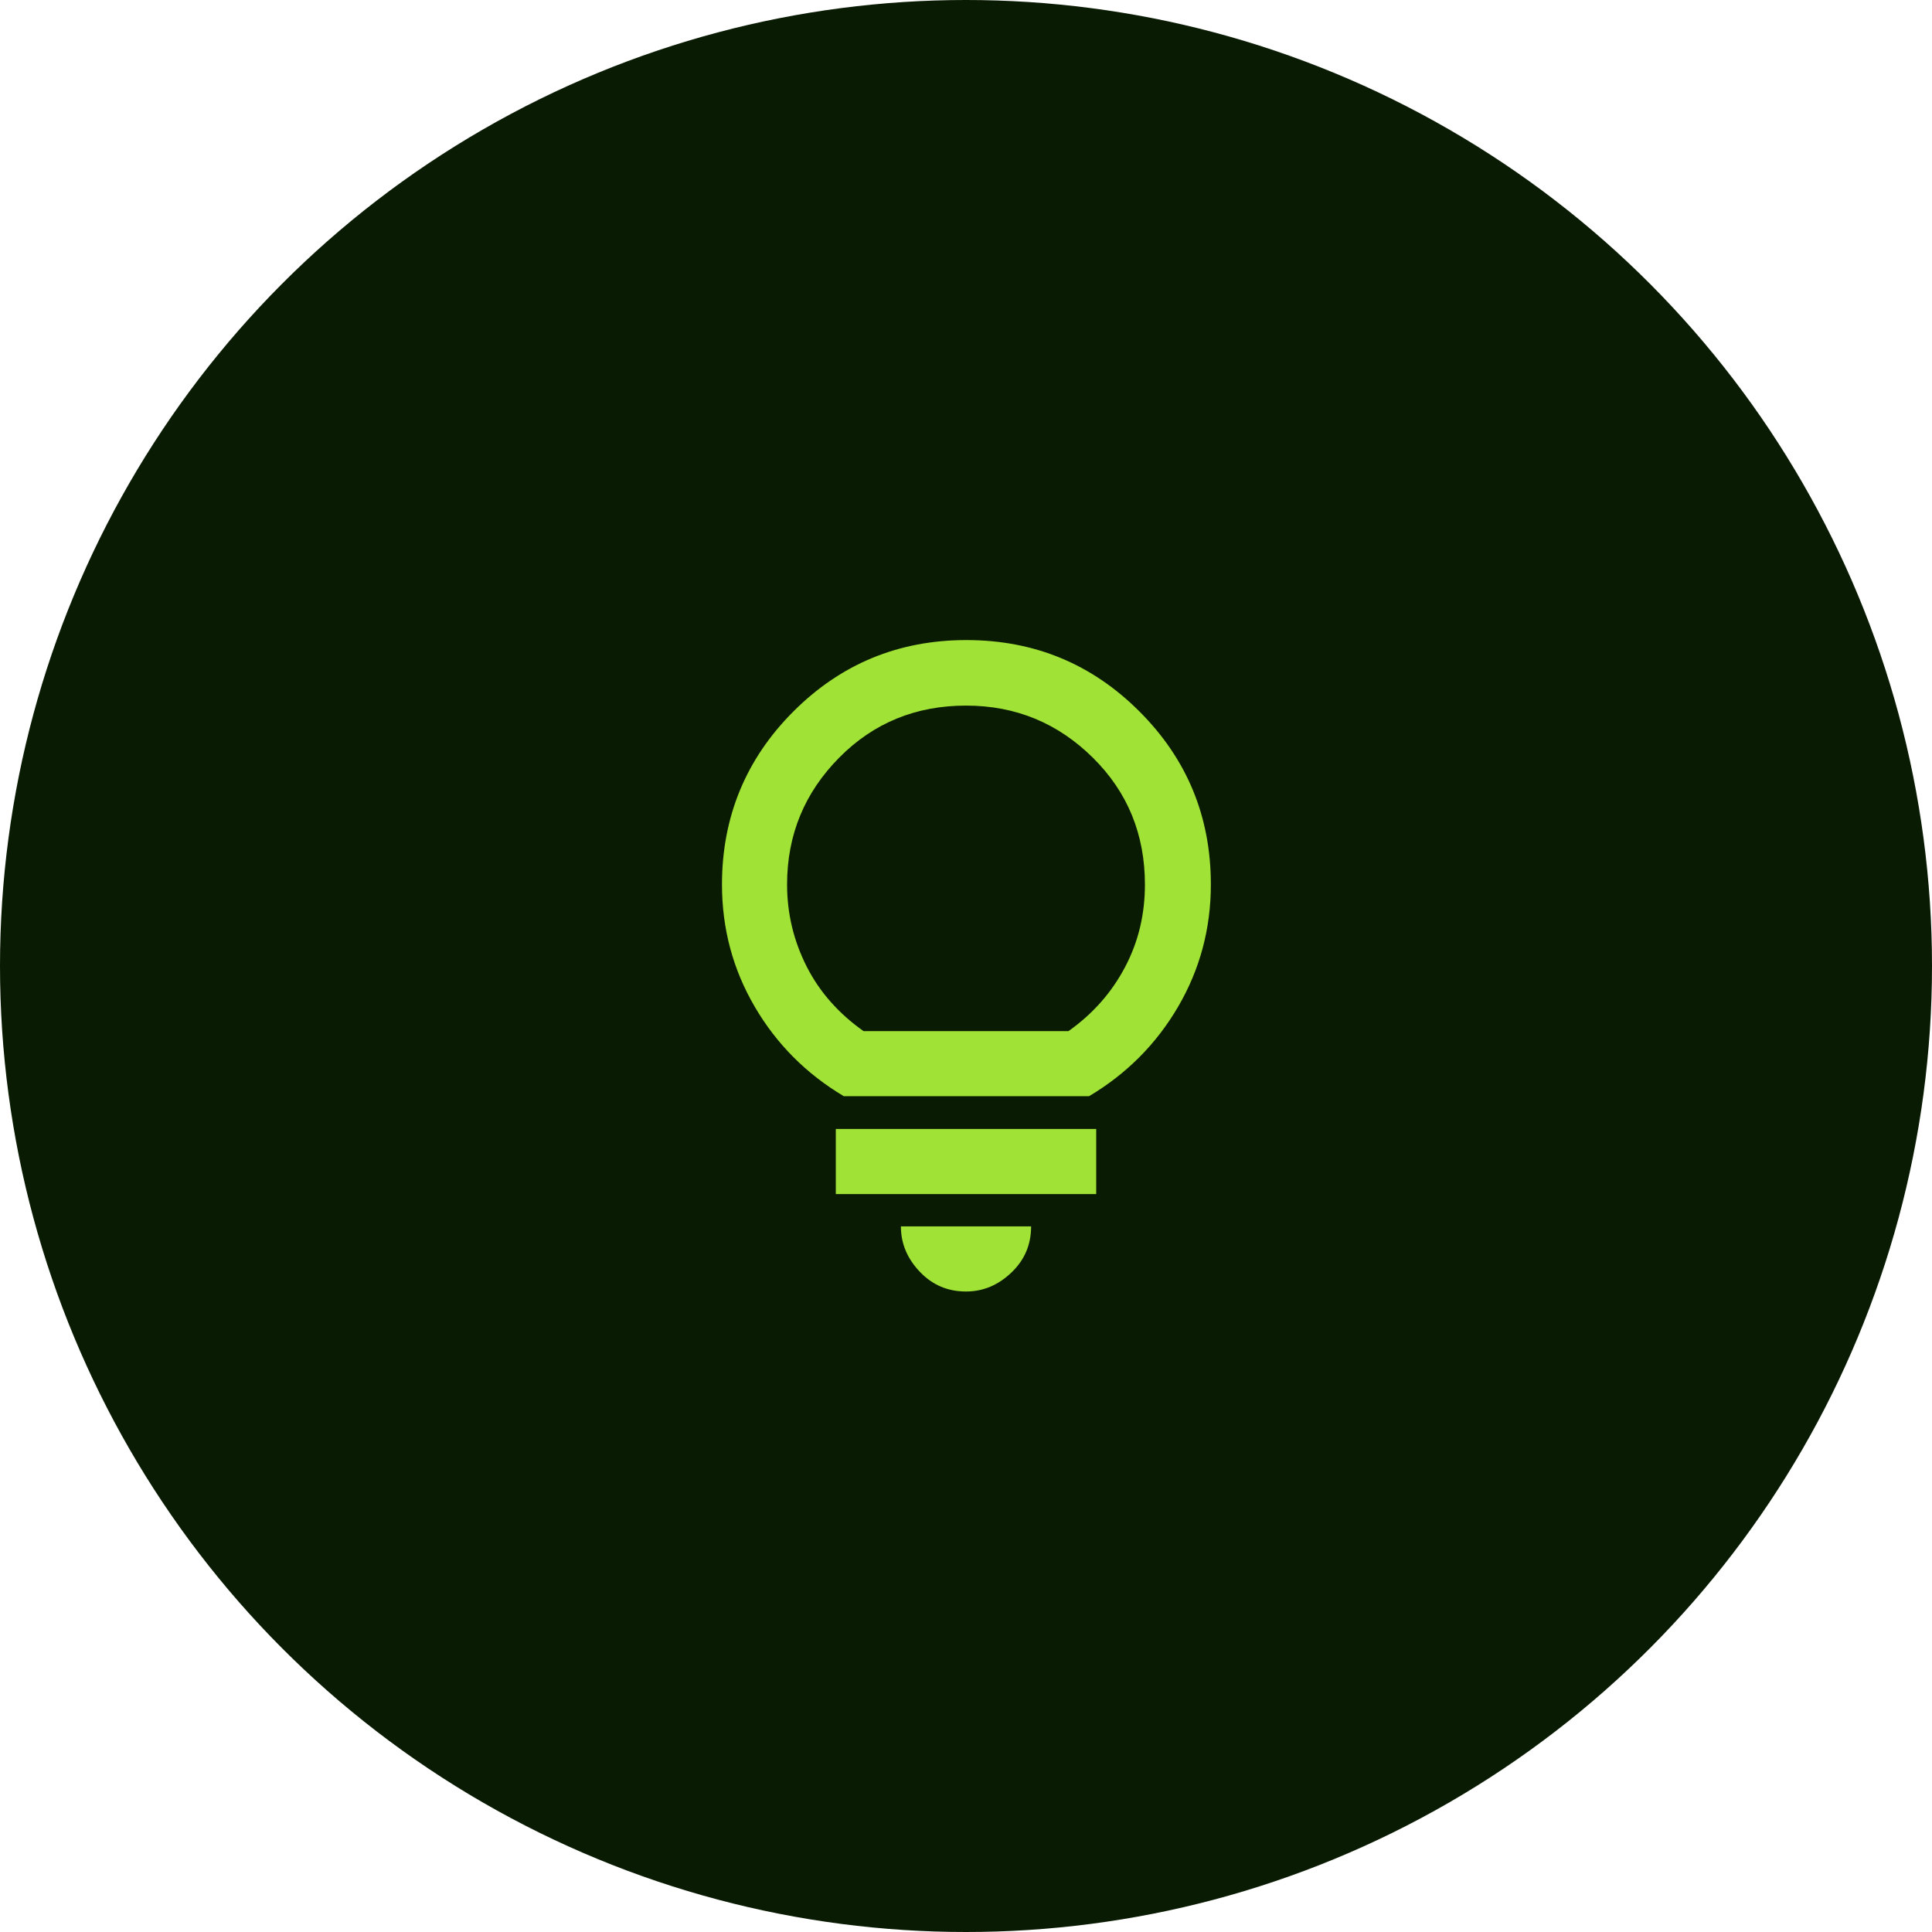 <?xml version="1.0" encoding="UTF-8"?>
<svg id="Layer_2" data-name="Layer 2" xmlns="http://www.w3.org/2000/svg" viewBox="0 0 46 46">
  <defs>
    <style>
      .cls-1 {
        fill: #a0e236;
      }

      .cls-2 {
        fill: #0a1b04;
      }
    </style>
  </defs>
  <g id="Layer_2-2" data-name="Layer 2">
    <g>
      <circle id="Ellipse_35" data-name="Ellipse 35" class="cls-2" cx="23" cy="23" r="23"/>
      <path class="cls-1" d="M23,30.75c-.43,0-.79-.15-1.09-.46s-.46-.67-.46-1.09h3.1c0,.43-.15.79-.46,1.09s-.67.46-1.09.46ZM19.9,28.43v-1.55h6.2v1.55h-6.2ZM20.09,26.1c-.89-.53-1.6-1.24-2.12-2.13s-.78-1.86-.78-2.91c0-1.61.57-2.99,1.7-4.12,1.13-1.13,2.5-1.7,4.12-1.7s2.99.57,4.12,1.7,1.7,2.5,1.7,4.12c0,1.05-.26,2.02-.78,2.91s-1.23,1.6-2.12,2.13h-5.81ZM20.56,24.55h4.88c.58-.41,1.03-.92,1.35-1.53s.47-1.26.47-1.96c0-1.19-.41-2.2-1.24-3.02s-1.83-1.24-3.02-1.24-2.2.41-3.02,1.24-1.24,1.83-1.24,3.02c0,.7.16,1.35.47,1.96s.77,1.12,1.35,1.53Z"/>
    </g>
  </g>
</svg>